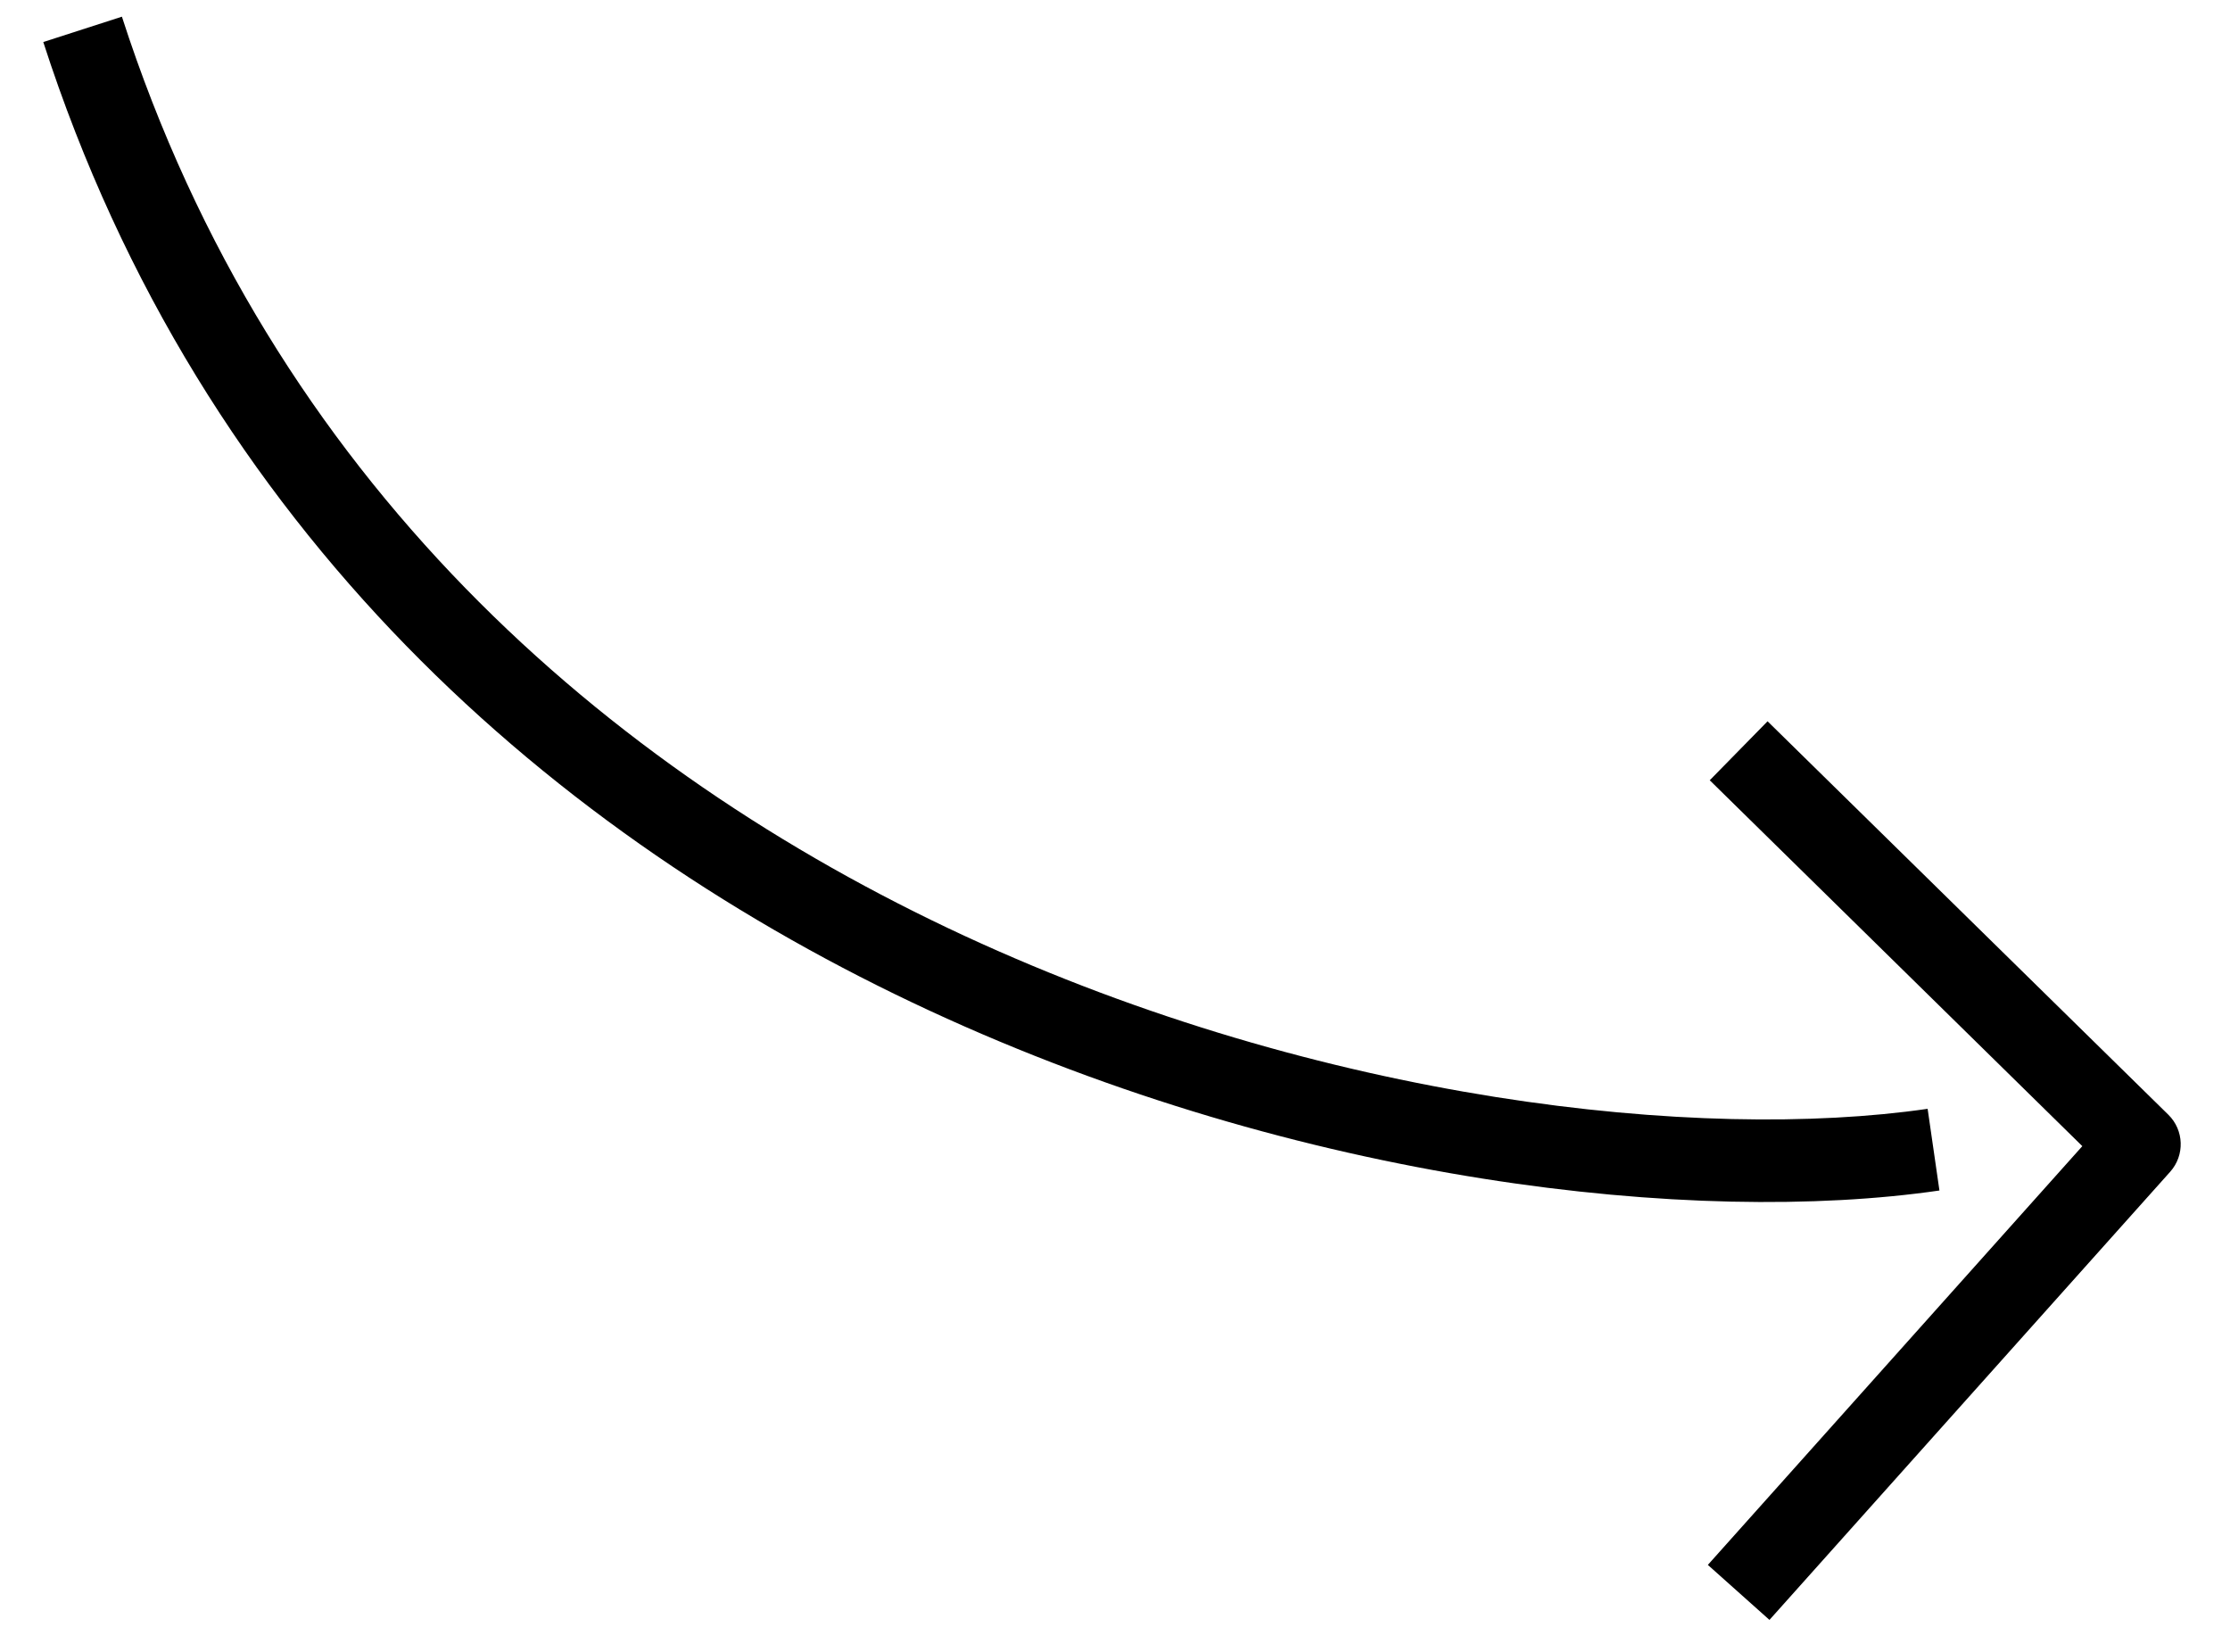 <svg width="27" height="20" viewBox="0 0 27 20" fill="none" xmlns="http://www.w3.org/2000/svg">
<path fill-rule="evenodd" clip-rule="evenodd" d="M23.339 13.425C20.59 13.824 16.019 13.342 11.676 11.33C7.347 9.323 3.291 5.818 1.476 0.202L0.524 0.509C2.445 6.453 6.74 10.144 11.256 12.237C15.758 14.324 20.525 14.844 23.482 14.414L23.339 13.425ZM20.701 9.447L25.212 13.877L20.678 18.947L21.424 19.613L26.276 14.187C26.454 13.988 26.444 13.684 26.254 13.497L21.401 8.733L20.701 9.447Z" fill="black"/>
</svg>
